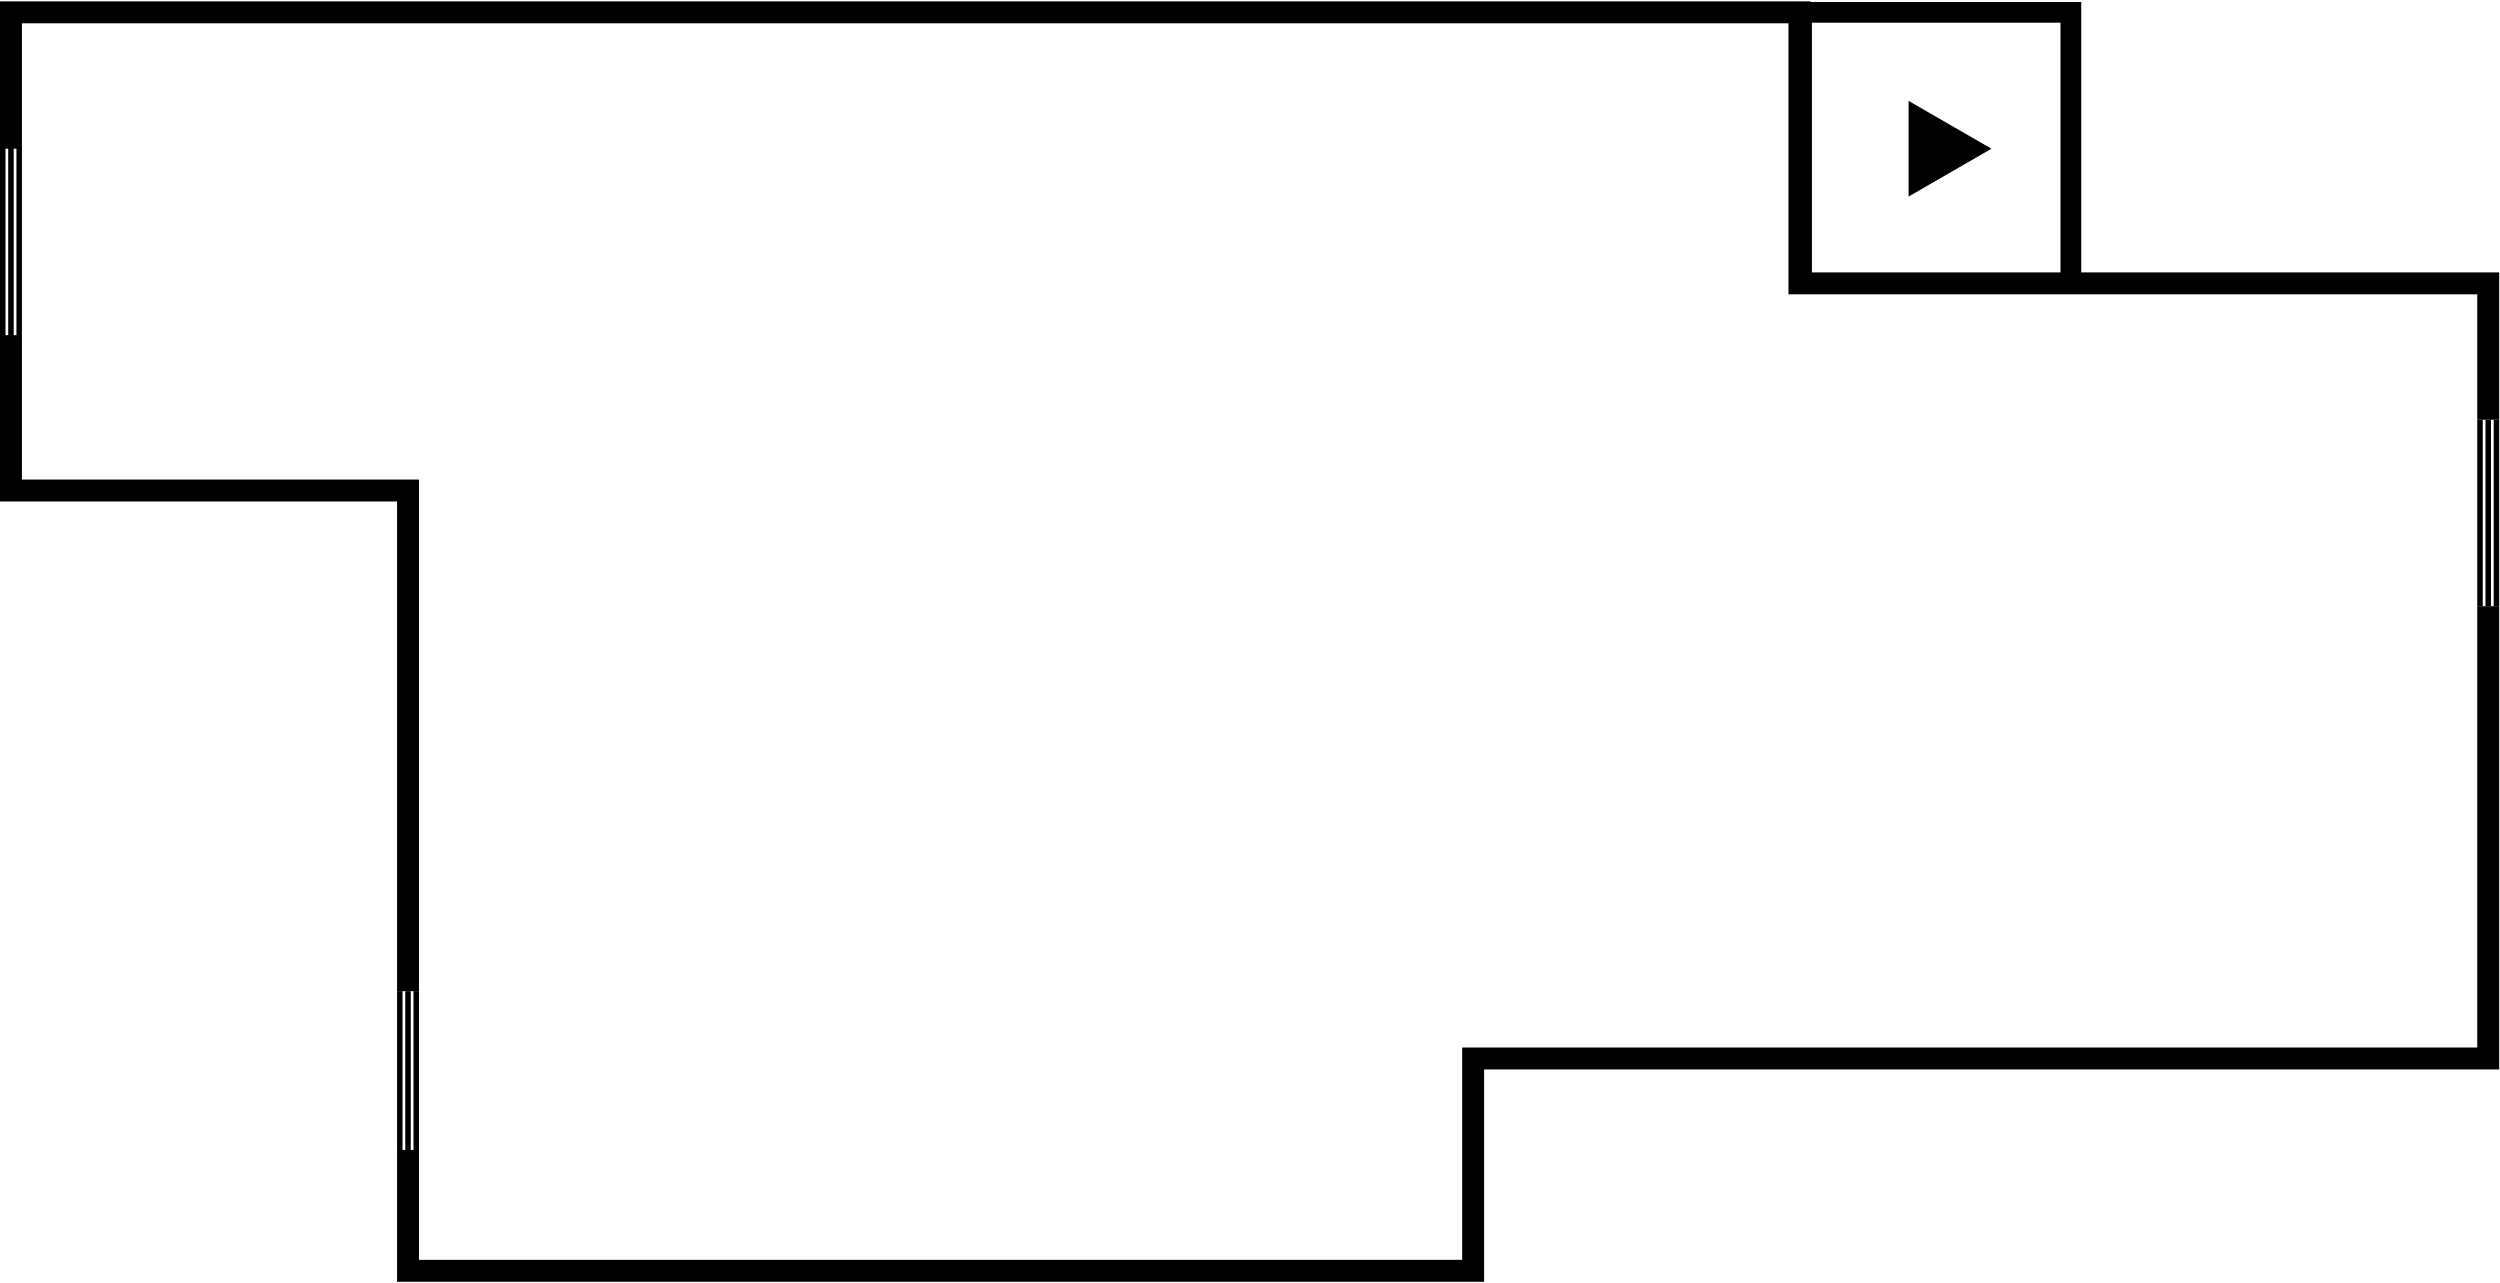 <?xml version="1.0" encoding="UTF-8"?> <svg xmlns="http://www.w3.org/2000/svg" width="912" height="468" viewBox="0 0 912 468" fill="none"><path d="M148.844 419.51V463.593H537.405V386.133H666.813H907.702V221.137M148.844 361.573V178.943H4V122.265M4 54.251V4.5H656.429V103.372H907.702V153.123" stroke="black" stroke-width="8"></path><rect x="657.208" y="4.5" width="98.242" height="98.872" stroke="black" stroke-width="7.557"></rect><path d="M726.481 54.251L696.253 71.703L696.253 36.798L726.481 54.251Z" fill="black"></path><path d="M145.844 361.573V419.51M151.844 361.573V419.51M148.844 419.51V361.573" stroke="black" stroke-width="2"></path><path d="M1 54V123M7 54V123M4 123V54" stroke="black" stroke-width="2"></path><path d="M904.702 153.123V221.137M910.702 153.123V221.137M907.702 221.137V153.123" stroke="black" stroke-width="2"></path></svg> 
